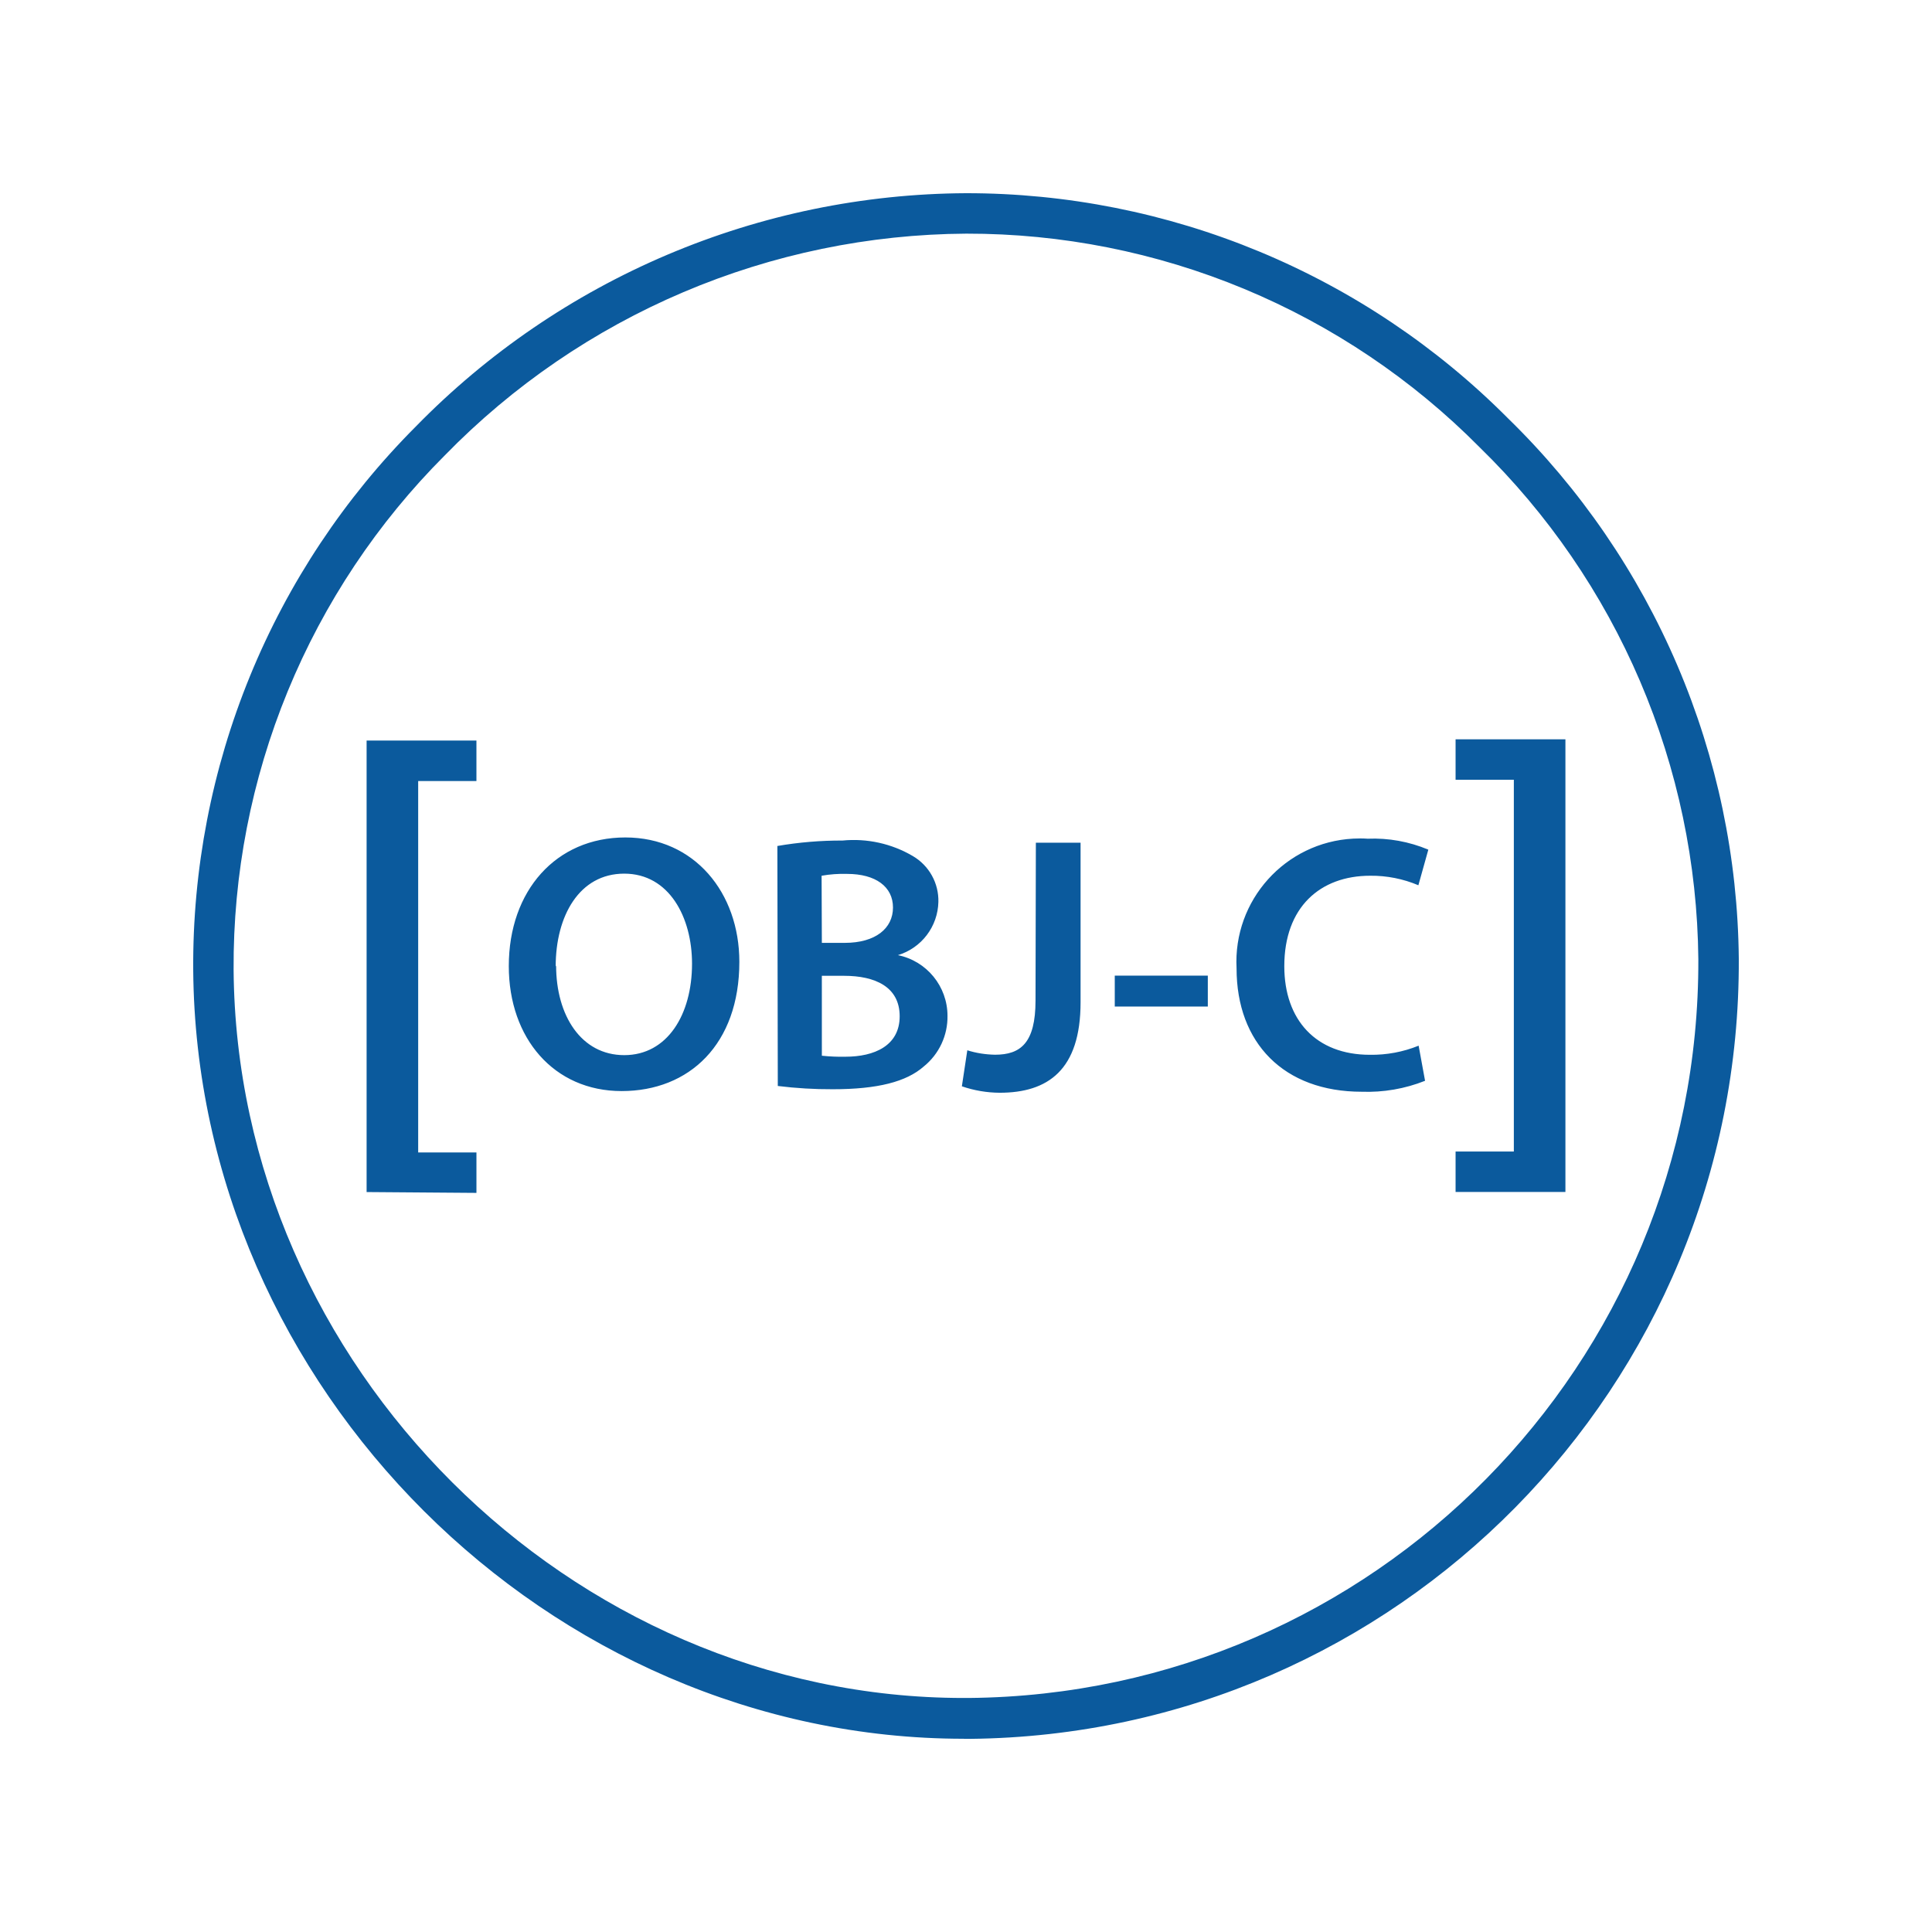 <svg xmlns="http://www.w3.org/2000/svg" width="500" height="500" viewBox="0 0 500 500" fill="none"><path d="M249.45 449.99C141.972 449.99 50.85 359.213 50.005 251.064C49.821 224.973 54.816 199.106 64.701 174.96C74.587 150.814 89.166 128.87 107.595 110.399C126.145 91.406 148.283 76.286 172.723 65.917C197.164 55.549 223.421 50.138 249.97 50C276.042 49.978 301.861 55.114 325.939 65.113C350.018 75.112 371.88 89.776 390.267 108.261C408.959 126.484 423.86 148.226 434.111 172.234C444.363 196.243 449.762 222.042 449.998 248.146C450.495 358.694 361.623 448.888 251.072 450.013H249.45V449.99ZM250.075 60.468C224.912 60.617 200.03 65.762 176.87 75.603C153.711 85.444 132.737 99.787 115.164 117.798C97.687 135.273 83.852 156.043 74.461 178.905C65.07 201.766 60.31 226.264 60.456 250.979C61.233 353.483 147.617 439.433 249.385 439.433H250.747C355.567 438.479 439.918 353.025 439.527 248.209C439.294 223.481 434.169 199.043 424.448 176.305C414.727 153.566 400.602 132.977 382.888 115.722C365.51 98.18 344.822 84.263 322.024 74.778C299.226 65.293 274.768 60.429 250.075 60.468Z" fill="#0B5A9D"></path><path d="M94.877 308.502V191.658H123.3V202.129H108.224V298.248H123.304V308.719L94.877 308.502ZM191.342 248.922C191.342 270.233 178.403 282.369 160.879 282.369C143.355 282.369 131.676 268.697 131.676 250.028C131.676 230.49 143.92 216.732 161.833 216.732C179.745 216.732 191.342 231.076 191.342 248.922ZM143.92 249.876C143.92 262.811 150.411 273.069 161.553 273.069C172.695 273.069 179.097 262.598 179.097 249.399C179.097 237.415 173.189 226.098 161.55 226.098C149.911 226.098 143.812 237.046 143.812 250.136L143.92 249.876ZM201.184 218.94C206.744 217.986 212.392 217.512 218.038 217.532C224.382 216.915 230.759 218.323 236.253 221.555C238.314 222.764 240.014 224.503 241.174 226.592C242.335 228.681 242.914 231.042 242.852 233.431C242.779 236.535 241.727 239.537 239.847 242.008C237.966 244.48 235.353 246.294 232.381 247.192C239.845 248.705 245.211 255.285 245.211 262.9C245.25 265.403 244.719 267.882 243.658 270.149C242.597 272.416 241.035 274.413 239.089 275.987C234.588 279.967 227.104 281.895 215.528 281.895C210.77 281.917 206.015 281.634 201.293 281.05L201.184 218.94ZM212.695 244.014H218.6C226.604 244.014 231.104 240.247 231.104 234.862C231.104 229.473 226.604 226.164 219.228 226.164C217.018 226.096 214.807 226.256 212.629 226.641L212.695 244.014ZM212.695 273.22C214.728 273.434 216.784 273.523 218.814 273.477C226.259 273.477 232.835 270.644 232.835 263.009C232.835 255.373 226.453 252.538 218.449 252.538H212.692L212.695 273.22ZM268.081 218.094H279.651V259.393C279.651 276.941 271.173 282.803 258.712 282.803C255.383 282.782 252.079 282.219 248.931 281.135L250.339 271.812C252.652 272.549 255.077 272.914 257.521 272.96C264.12 272.96 267.992 269.93 267.992 258.939L268.081 218.094ZM312.581 252.492V260.499H288.5V252.492H312.581ZM368.805 279.707C363.591 281.786 358.012 282.737 352.429 282.543C332.266 282.543 320.022 269.93 320.022 250.61C319.091 233 332.612 217.966 350.222 217.035C351.455 216.969 352.712 216.969 353.942 217.055C359.323 216.831 364.687 217.8 369.651 219.891L367.075 229.105C363.134 227.436 358.893 226.596 354.613 226.638C341.678 226.638 332.375 234.753 332.375 250.047C332.375 263.979 340.596 272.98 354.528 272.98C358.848 273.046 363.137 272.244 367.141 270.621L368.805 279.707ZM405.13 191.333V308.479H376.704V298.011H391.781V201.804H376.704V191.333H405.13Z" fill="#0B5A9D"></path></svg>